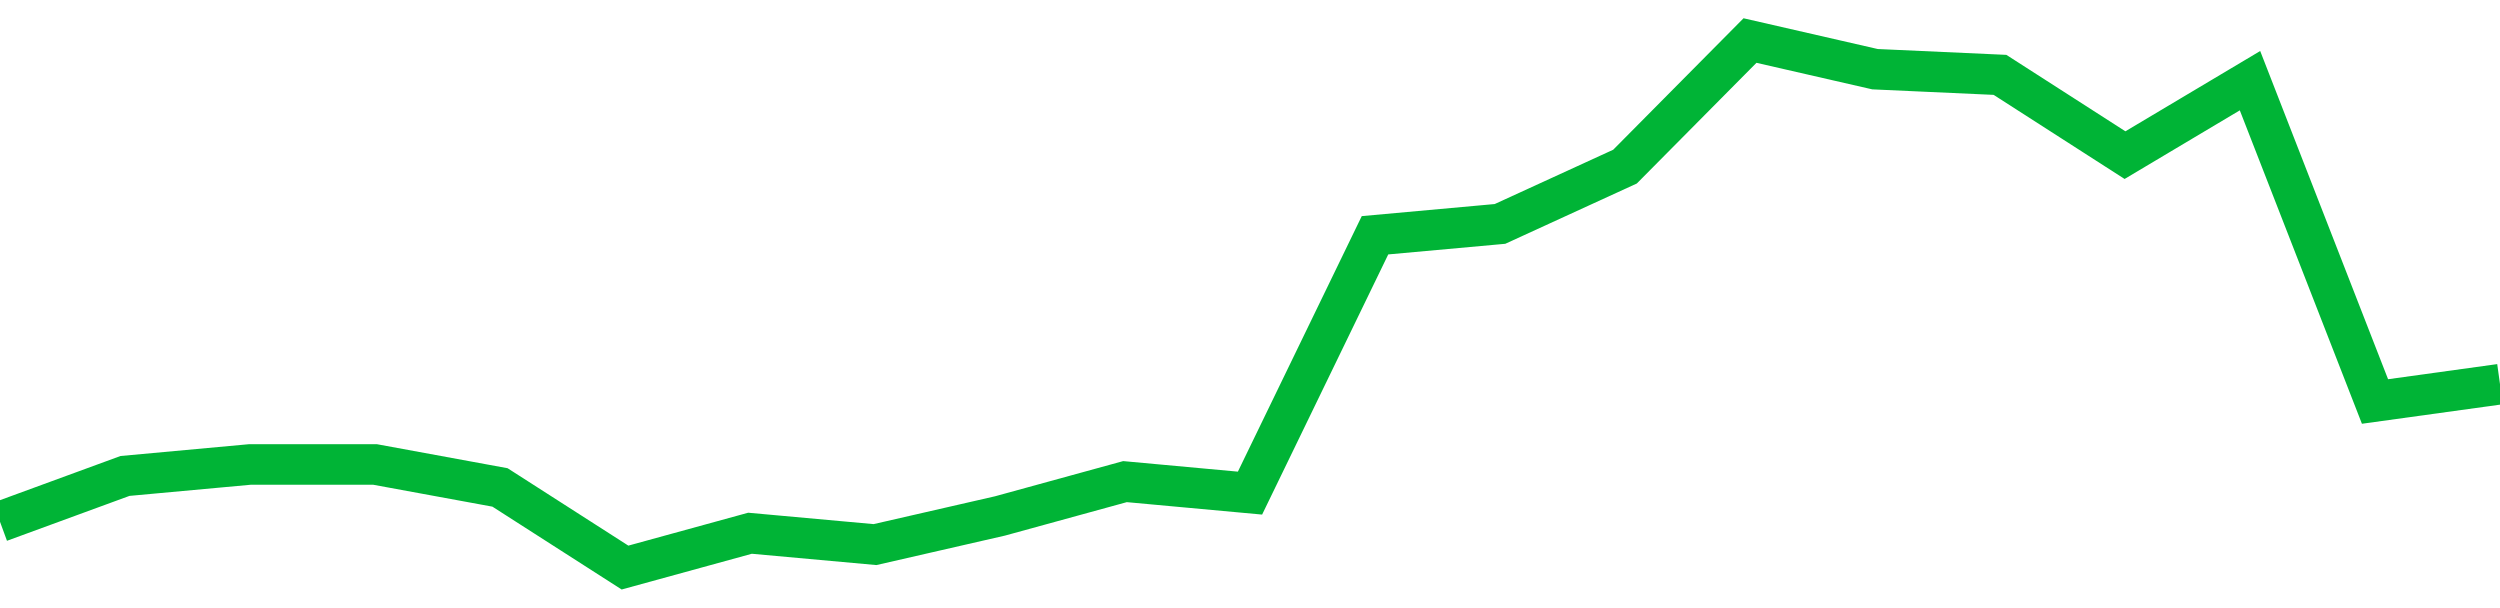<!-- Generated with https://github.com/jxxe/sparkline/ --><svg viewBox="0 0 185 45" class="sparkline" xmlns="http://www.w3.org/2000/svg"><path class="sparkline--fill" d="M 0 38.61 L 0 38.61 L 9.25 35.22 L 18.5 34.37 L 27.75 34.37 L 37 36.07 L 46.25 42 L 55.5 39.46 L 64.75 40.3 L 74 38.18 L 83.25 35.64 L 92.5 36.49 L 101.75 17.41 L 111 16.57 L 120.25 12.33 L 129.5 3 L 138.75 5.12 L 148 5.54 L 157.25 11.48 L 166.5 5.97 L 175.75 29.71 L 185 28.43 V 45 L 0 45 Z" stroke="none" fill="none" ></path><path class="sparkline--line" d="M 0 38.61 L 0 38.61 L 9.25 35.22 L 18.5 34.37 L 27.75 34.37 L 37 36.07 L 46.25 42 L 55.5 39.46 L 64.75 40.3 L 74 38.18 L 83.25 35.64 L 92.5 36.49 L 101.75 17.41 L 111 16.57 L 120.25 12.33 L 129.5 3 L 138.75 5.12 L 148 5.54 L 157.25 11.48 L 166.5 5.97 L 175.75 29.71 L 185 28.43" fill="none" stroke-width="3" stroke="#00B436" ></path></svg>
